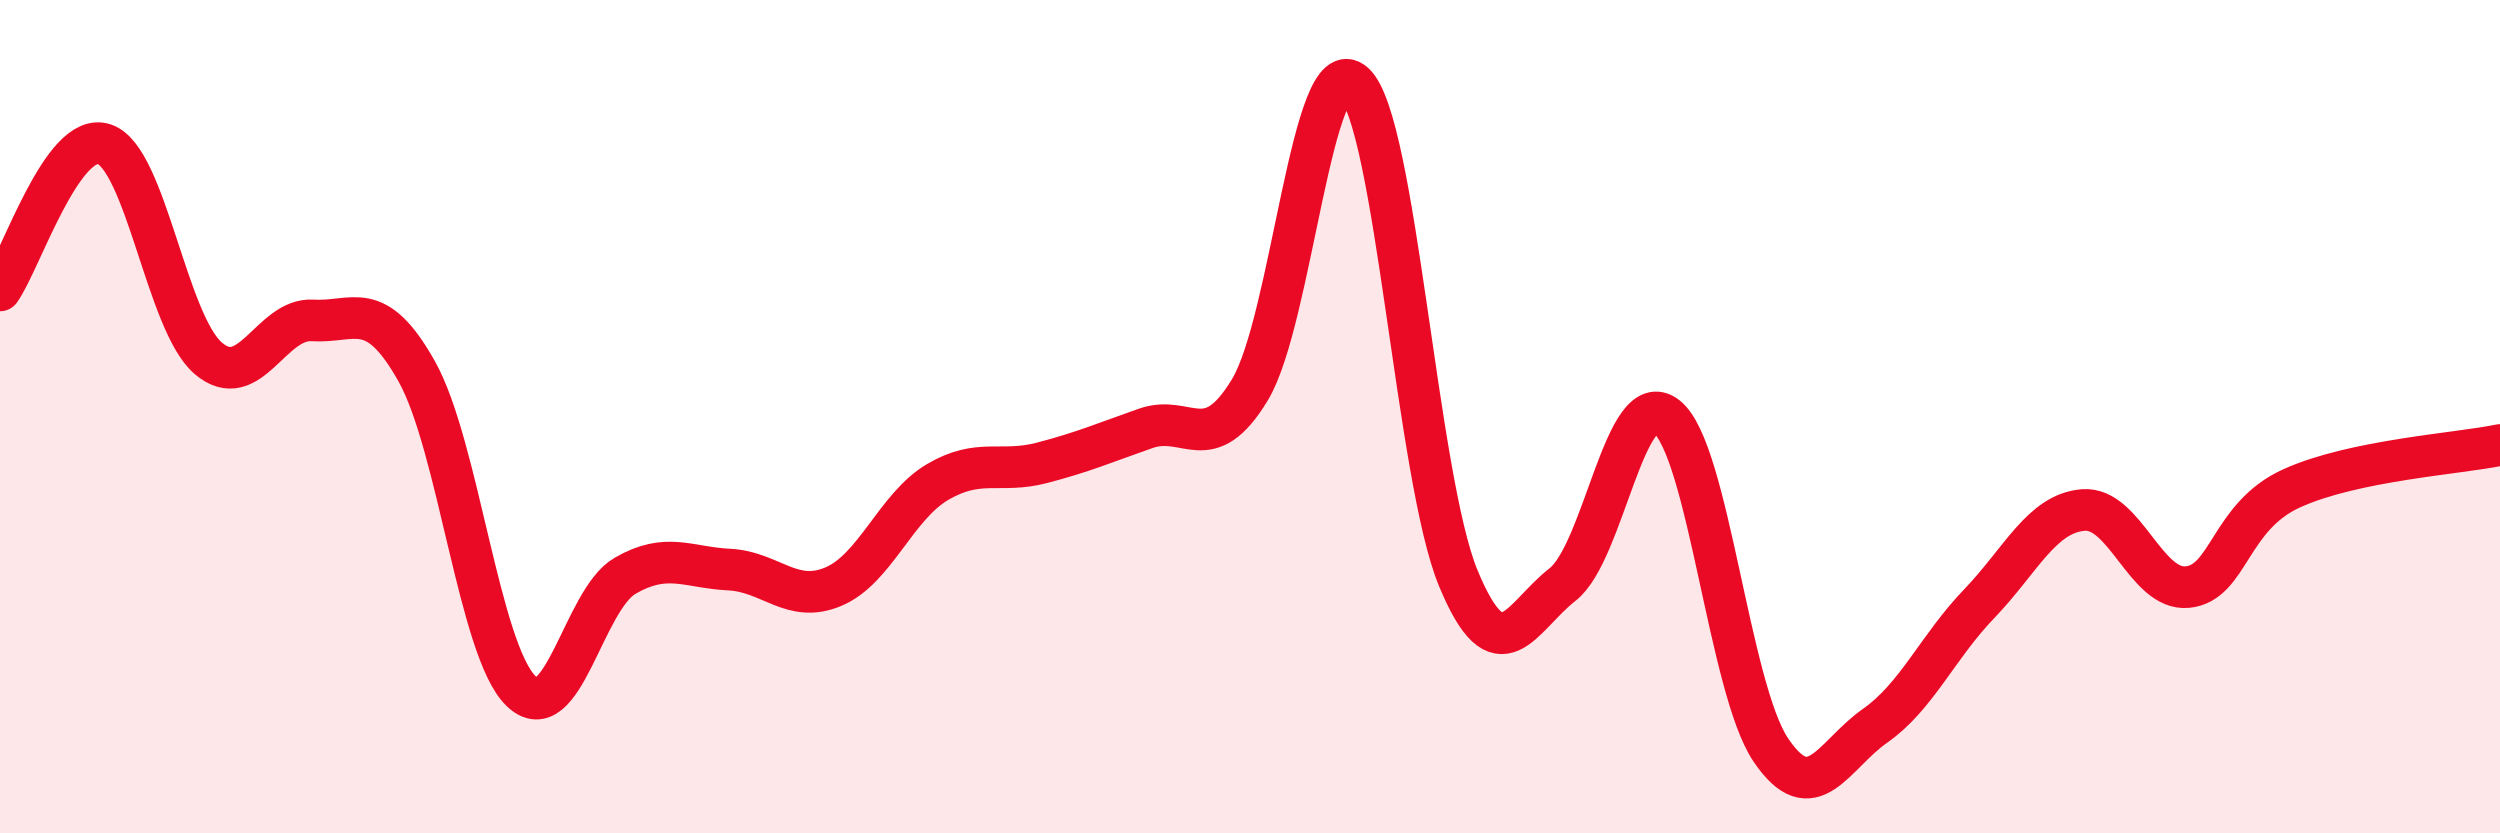 
    <svg width="60" height="20" viewBox="0 0 60 20" xmlns="http://www.w3.org/2000/svg">
      <path
        d="M 0,6.97 C 0.5,6.27 1.5,3.13 2.5,3.46 C 3.5,3.79 4,7.75 5,8.6 C 6,9.45 6.5,7.63 7.5,7.69 C 8.5,7.75 9,7.13 10,8.91 C 11,10.69 11.5,15.6 12.5,16.58 C 13.5,17.56 14,14.4 15,13.82 C 16,13.24 16.5,13.62 17.5,13.67 C 18.5,13.72 19,14.5 20,14.08 C 21,13.66 21.5,12.16 22.5,11.57 C 23.5,10.98 24,11.37 25,11.11 C 26,10.85 26.5,10.63 27.5,10.28 C 28.5,9.93 29,11.01 30,9.35 C 31,7.69 31.5,1.09 32.5,2 C 33.5,2.91 34,11.47 35,13.88 C 36,16.29 36.5,14.81 37.5,14.03 C 38.5,13.25 39,9.21 40,10 C 41,10.79 41.5,16.52 42.5,18 C 43.5,19.48 44,18.12 45,17.42 C 46,16.72 46.5,15.53 47.5,14.49 C 48.5,13.45 49,12.32 50,12.24 C 51,12.16 51.5,14.19 52.5,14.09 C 53.5,13.99 53.5,12.4 55,11.72 C 56.5,11.04 59,10.89 60,10.68L60 20L0 20Z"
        fill="#EB0A25"
        opacity="0.1"
        stroke-linecap="round"
        stroke-linejoin="round"
      />
      <path
        d="M 0,6.97 C 0.5,6.27 1.5,3.13 2.5,3.46 C 3.5,3.79 4,7.75 5,8.6 C 6,9.45 6.5,7.63 7.5,7.69 C 8.5,7.75 9,7.13 10,8.91 C 11,10.69 11.5,15.6 12.5,16.58 C 13.5,17.56 14,14.4 15,13.82 C 16,13.24 16.5,13.62 17.5,13.67 C 18.5,13.72 19,14.5 20,14.08 C 21,13.66 21.5,12.16 22.5,11.57 C 23.5,10.98 24,11.37 25,11.11 C 26,10.85 26.5,10.63 27.5,10.28 C 28.5,9.93 29,11.01 30,9.35 C 31,7.69 31.5,1.09 32.5,2 C 33.5,2.91 34,11.47 35,13.88 C 36,16.29 36.5,14.81 37.5,14.03 C 38.5,13.25 39,9.21 40,10 C 41,10.79 41.5,16.52 42.5,18 C 43.5,19.48 44,18.12 45,17.42 C 46,16.72 46.5,15.53 47.5,14.49 C 48.5,13.45 49,12.32 50,12.24 C 51,12.16 51.5,14.19 52.5,14.09 C 53.5,13.99 53.5,12.4 55,11.72 C 56.5,11.04 59,10.89 60,10.68"
        stroke="#EB0A25"
        stroke-width="1"
        fill="none"
        stroke-linecap="round"
        stroke-linejoin="round"
      />
    </svg>
  